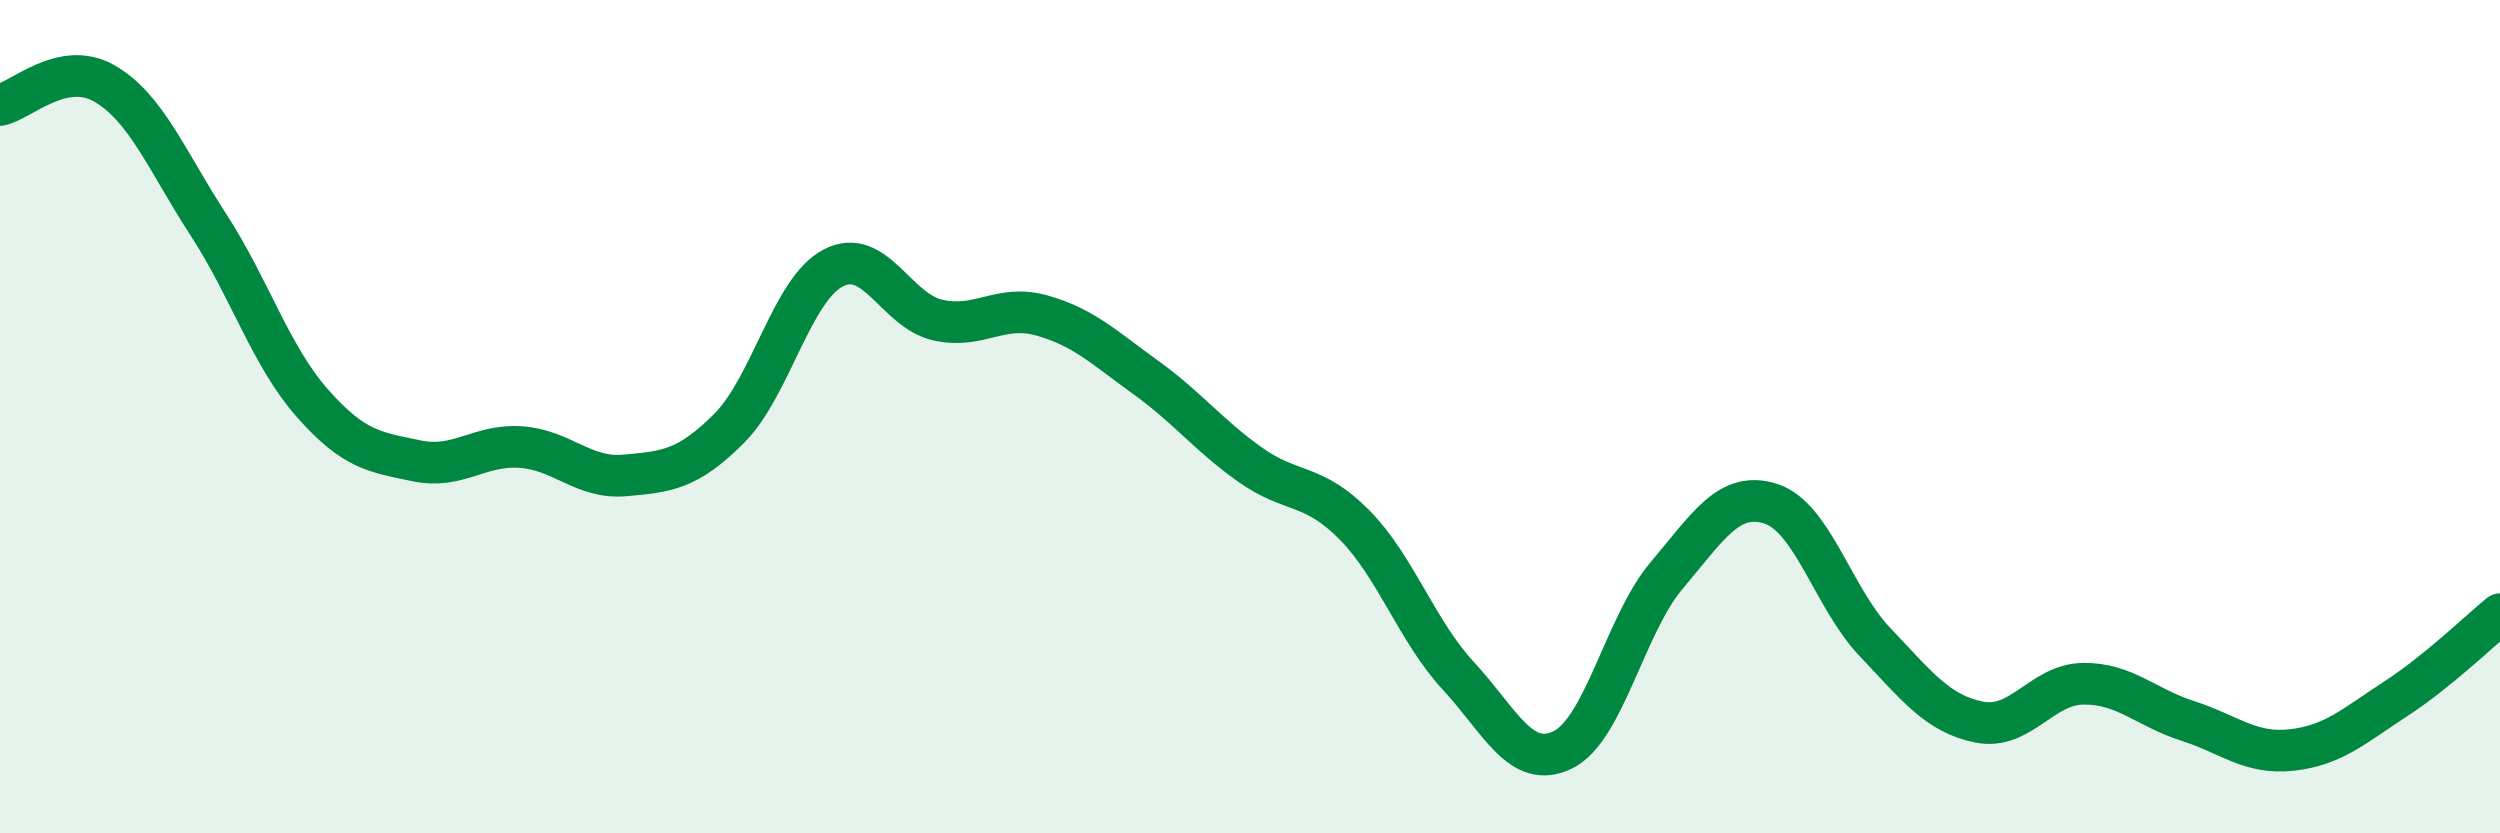 
    <svg width="60" height="20" viewBox="0 0 60 20" xmlns="http://www.w3.org/2000/svg">
      <path
        d="M 0,2.52 C 0.5,2.42 1.5,1.43 2.5,2 C 3.5,2.57 4,3.85 5,5.39 C 6,6.93 6.5,8.55 7.5,9.68 C 8.5,10.81 9,10.85 10,11.06 C 11,11.27 11.5,10.66 12.5,10.73 C 13.5,10.8 14,11.5 15,11.41 C 16,11.32 16.5,11.28 17.5,10.28 C 18.5,9.28 19,6.95 20,6.43 C 21,5.91 21.5,7.45 22.5,7.68 C 23.5,7.91 24,7.29 25,7.57 C 26,7.85 26.5,8.34 27.5,9.06 C 28.5,9.78 29,10.44 30,11.15 C 31,11.86 31.5,11.58 32.5,12.59 C 33.5,13.6 34,15.14 35,16.22 C 36,17.3 36.5,18.48 37.5,18 C 38.5,17.52 39,14.99 40,13.81 C 41,12.63 41.5,11.77 42.5,12.09 C 43.5,12.41 44,14.36 45,15.41 C 46,16.46 46.5,17.13 47.5,17.33 C 48.5,17.53 49,16.42 50,16.41 C 51,16.4 51.5,16.98 52.5,17.3 C 53.5,17.62 54,18.11 55,18 C 56,17.89 56.5,17.42 57.5,16.77 C 58.5,16.12 59.5,15.15 60,14.74L60 20L0 20Z"
        fill="#008740"
        opacity="0.1"
        stroke-linecap="round"
        stroke-linejoin="round"
      />
      <path
        d="M 0,2.52 C 0.5,2.42 1.5,1.43 2.5,2 C 3.5,2.57 4,3.85 5,5.39 C 6,6.93 6.5,8.55 7.5,9.68 C 8.5,10.81 9,10.85 10,11.06 C 11,11.27 11.5,10.66 12.5,10.73 C 13.5,10.8 14,11.5 15,11.41 C 16,11.32 16.5,11.28 17.5,10.28 C 18.5,9.28 19,6.95 20,6.43 C 21,5.91 21.5,7.45 22.5,7.68 C 23.5,7.91 24,7.29 25,7.57 C 26,7.85 26.5,8.34 27.5,9.06 C 28.5,9.78 29,10.44 30,11.15 C 31,11.86 31.5,11.58 32.5,12.59 C 33.5,13.6 34,15.14 35,16.22 C 36,17.3 36.5,18.48 37.5,18 C 38.5,17.52 39,14.99 40,13.81 C 41,12.63 41.5,11.77 42.5,12.09 C 43.5,12.41 44,14.36 45,15.41 C 46,16.46 46.5,17.13 47.5,17.33 C 48.5,17.53 49,16.42 50,16.41 C 51,16.4 51.5,16.98 52.5,17.3 C 53.5,17.62 54,18.11 55,18 C 56,17.89 56.5,17.42 57.5,16.77 C 58.5,16.12 59.5,15.15 60,14.74"
        stroke="#008740"
        stroke-width="1"
        fill="none"
        stroke-linecap="round"
        stroke-linejoin="round"
      />
    </svg>
  
